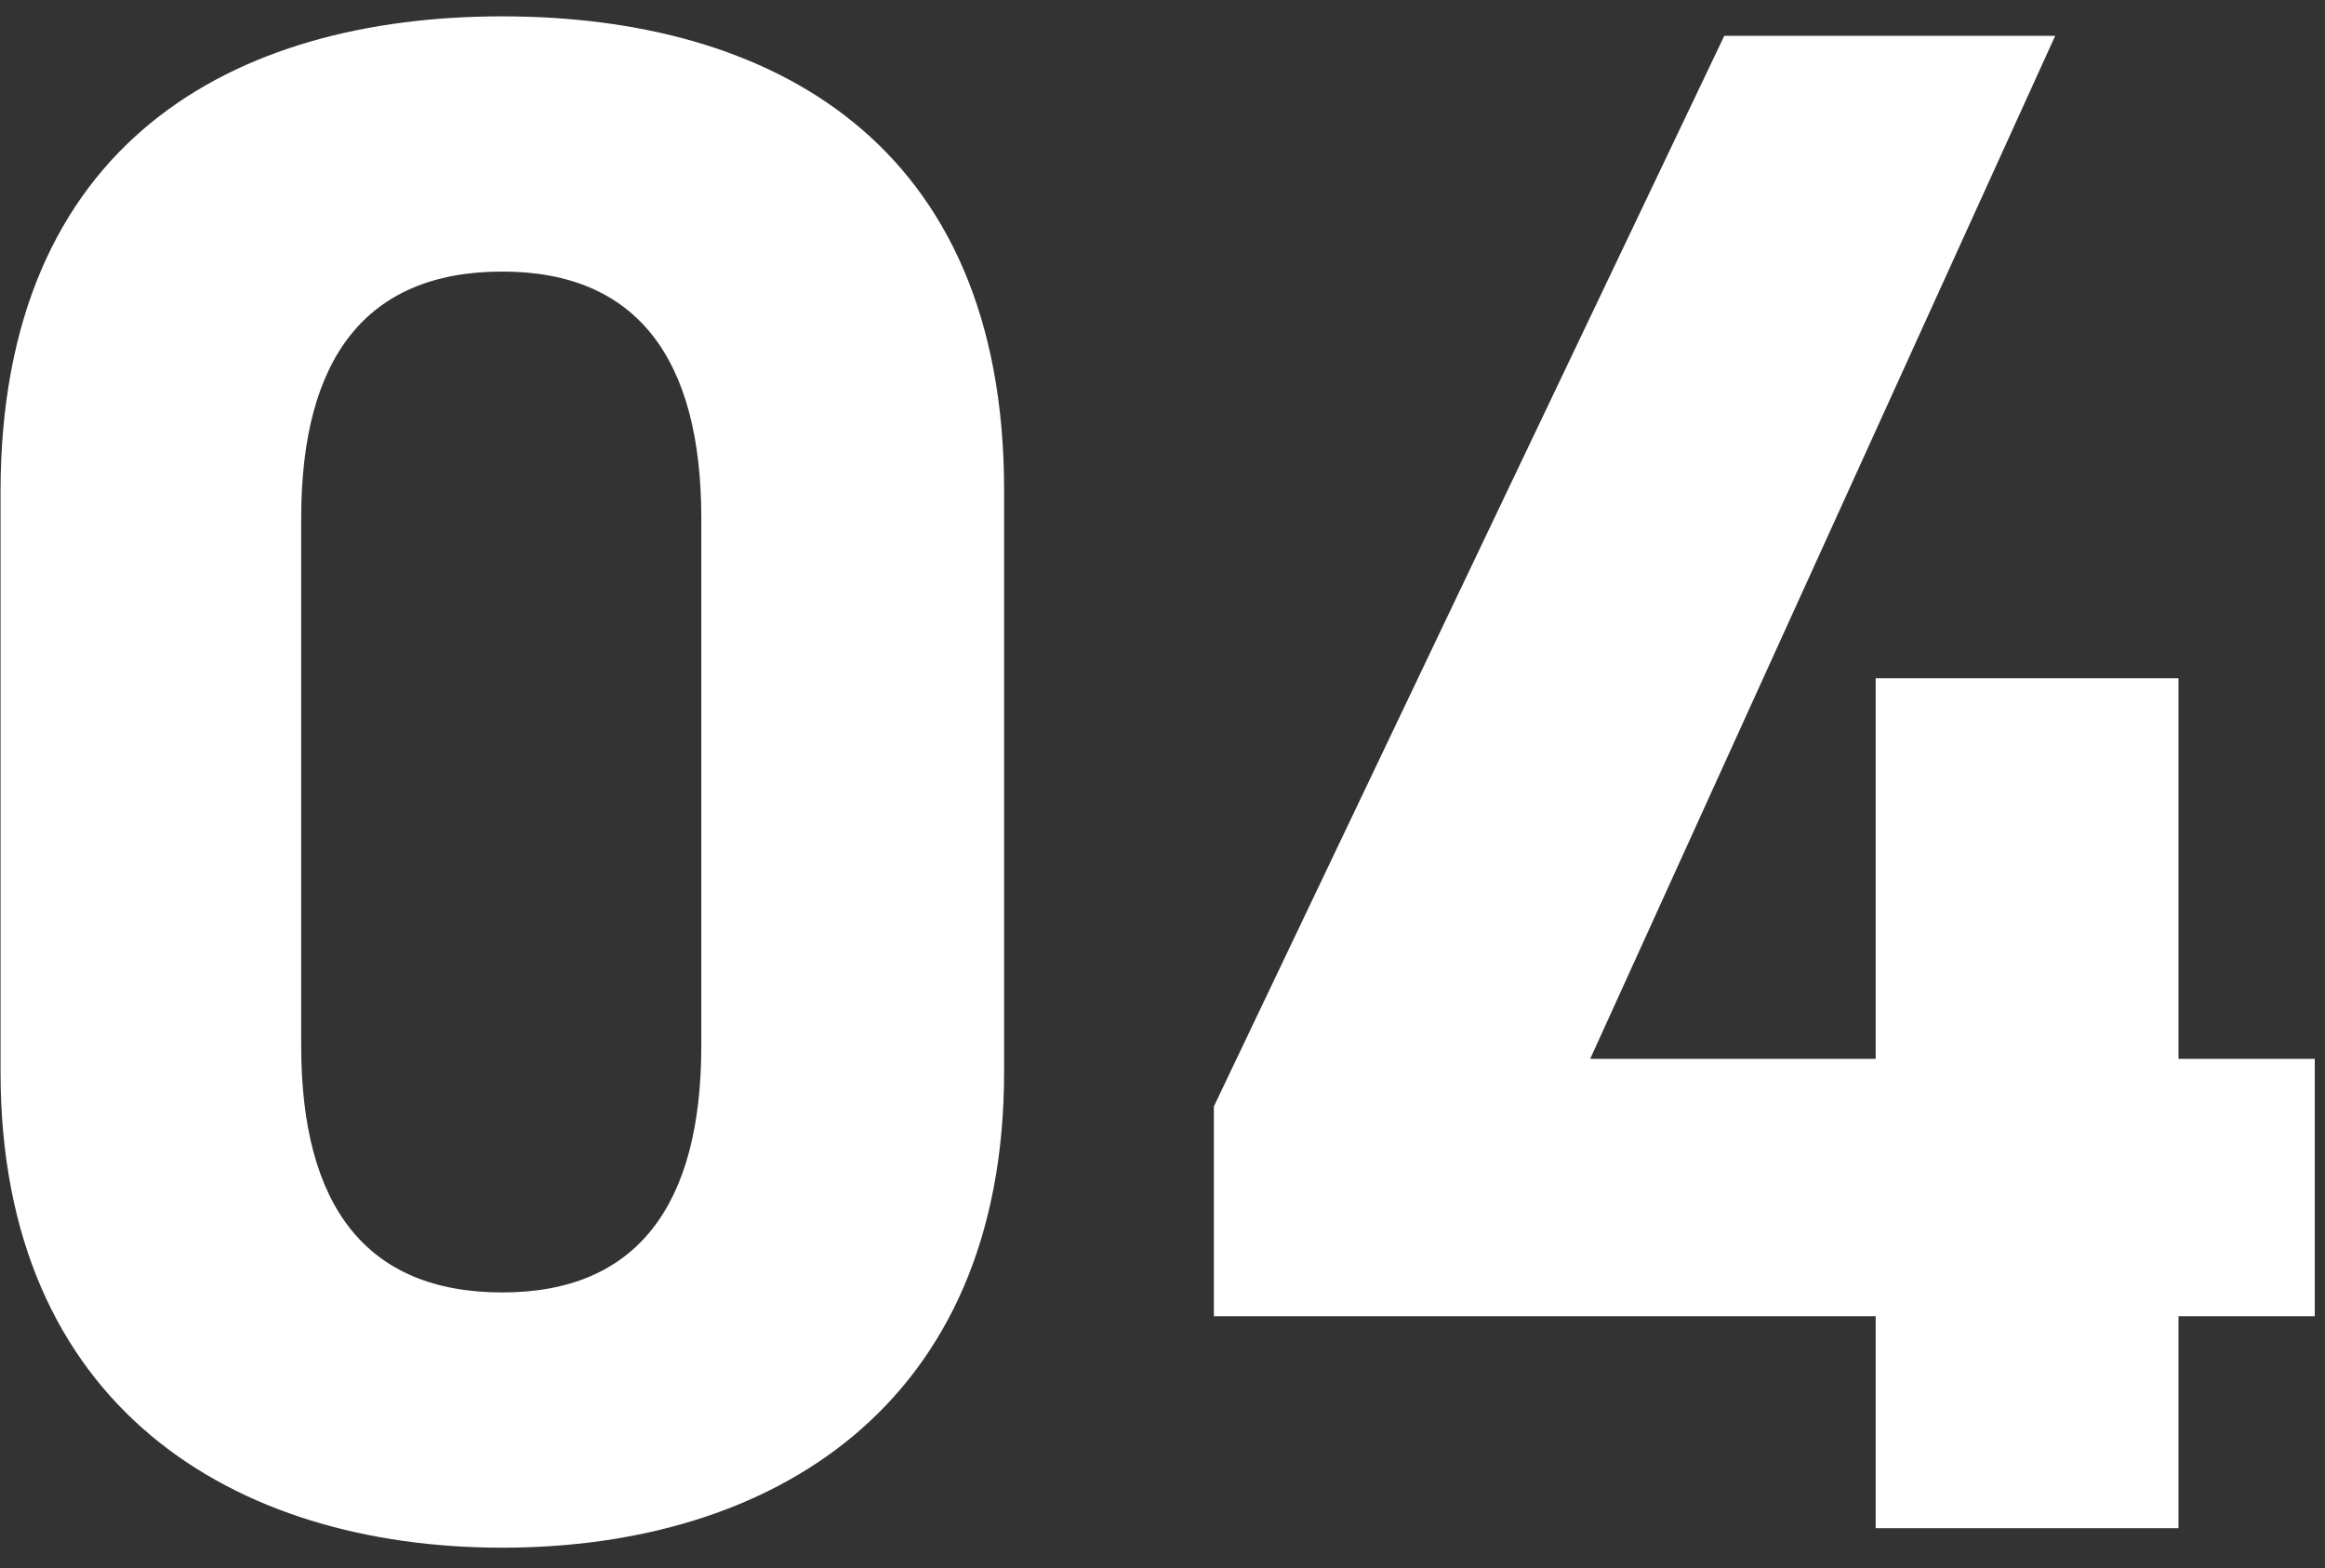 <svg
 xmlns="http://www.w3.org/2000/svg"
 xmlns:xlink="http://www.w3.org/1999/xlink"
 width="86px" height="58px">
<rect width="100%" height="100%" fill="#333333" stroke="none"/>
<path fill-rule="evenodd"  fill="rgb(255, 255, 255)"
 d="M80.581,48.686 L80.581,56.526 L69.380,56.526 L69.380,48.686 L44.900,48.686 L44.900,40.926 L63.780,1.325 L76.020,1.325 L58.820,39.166 L69.380,39.166 L69.380,25.086 L80.581,25.086 L80.581,39.166 L85.621,39.166 L85.621,48.686 L80.581,48.686 ZM18.581,57.247 C8.661,57.247 0.020,52.046 0.020,39.646 L0.020,18.205 C0.020,5.245 8.661,0.605 18.581,0.605 C28.501,0.605 37.141,5.245 37.141,18.125 L37.141,39.646 C37.141,52.046 28.501,57.247 18.581,57.247 ZM25.941,19.165 C25.941,13.246 23.541,10.045 18.581,10.045 C13.541,10.045 11.141,13.246 11.141,19.165 L11.141,38.686 C11.141,44.606 13.541,47.806 18.581,47.806 C23.541,47.806 25.941,44.606 25.941,38.686 L25.941,19.165 Z"/>
</svg>